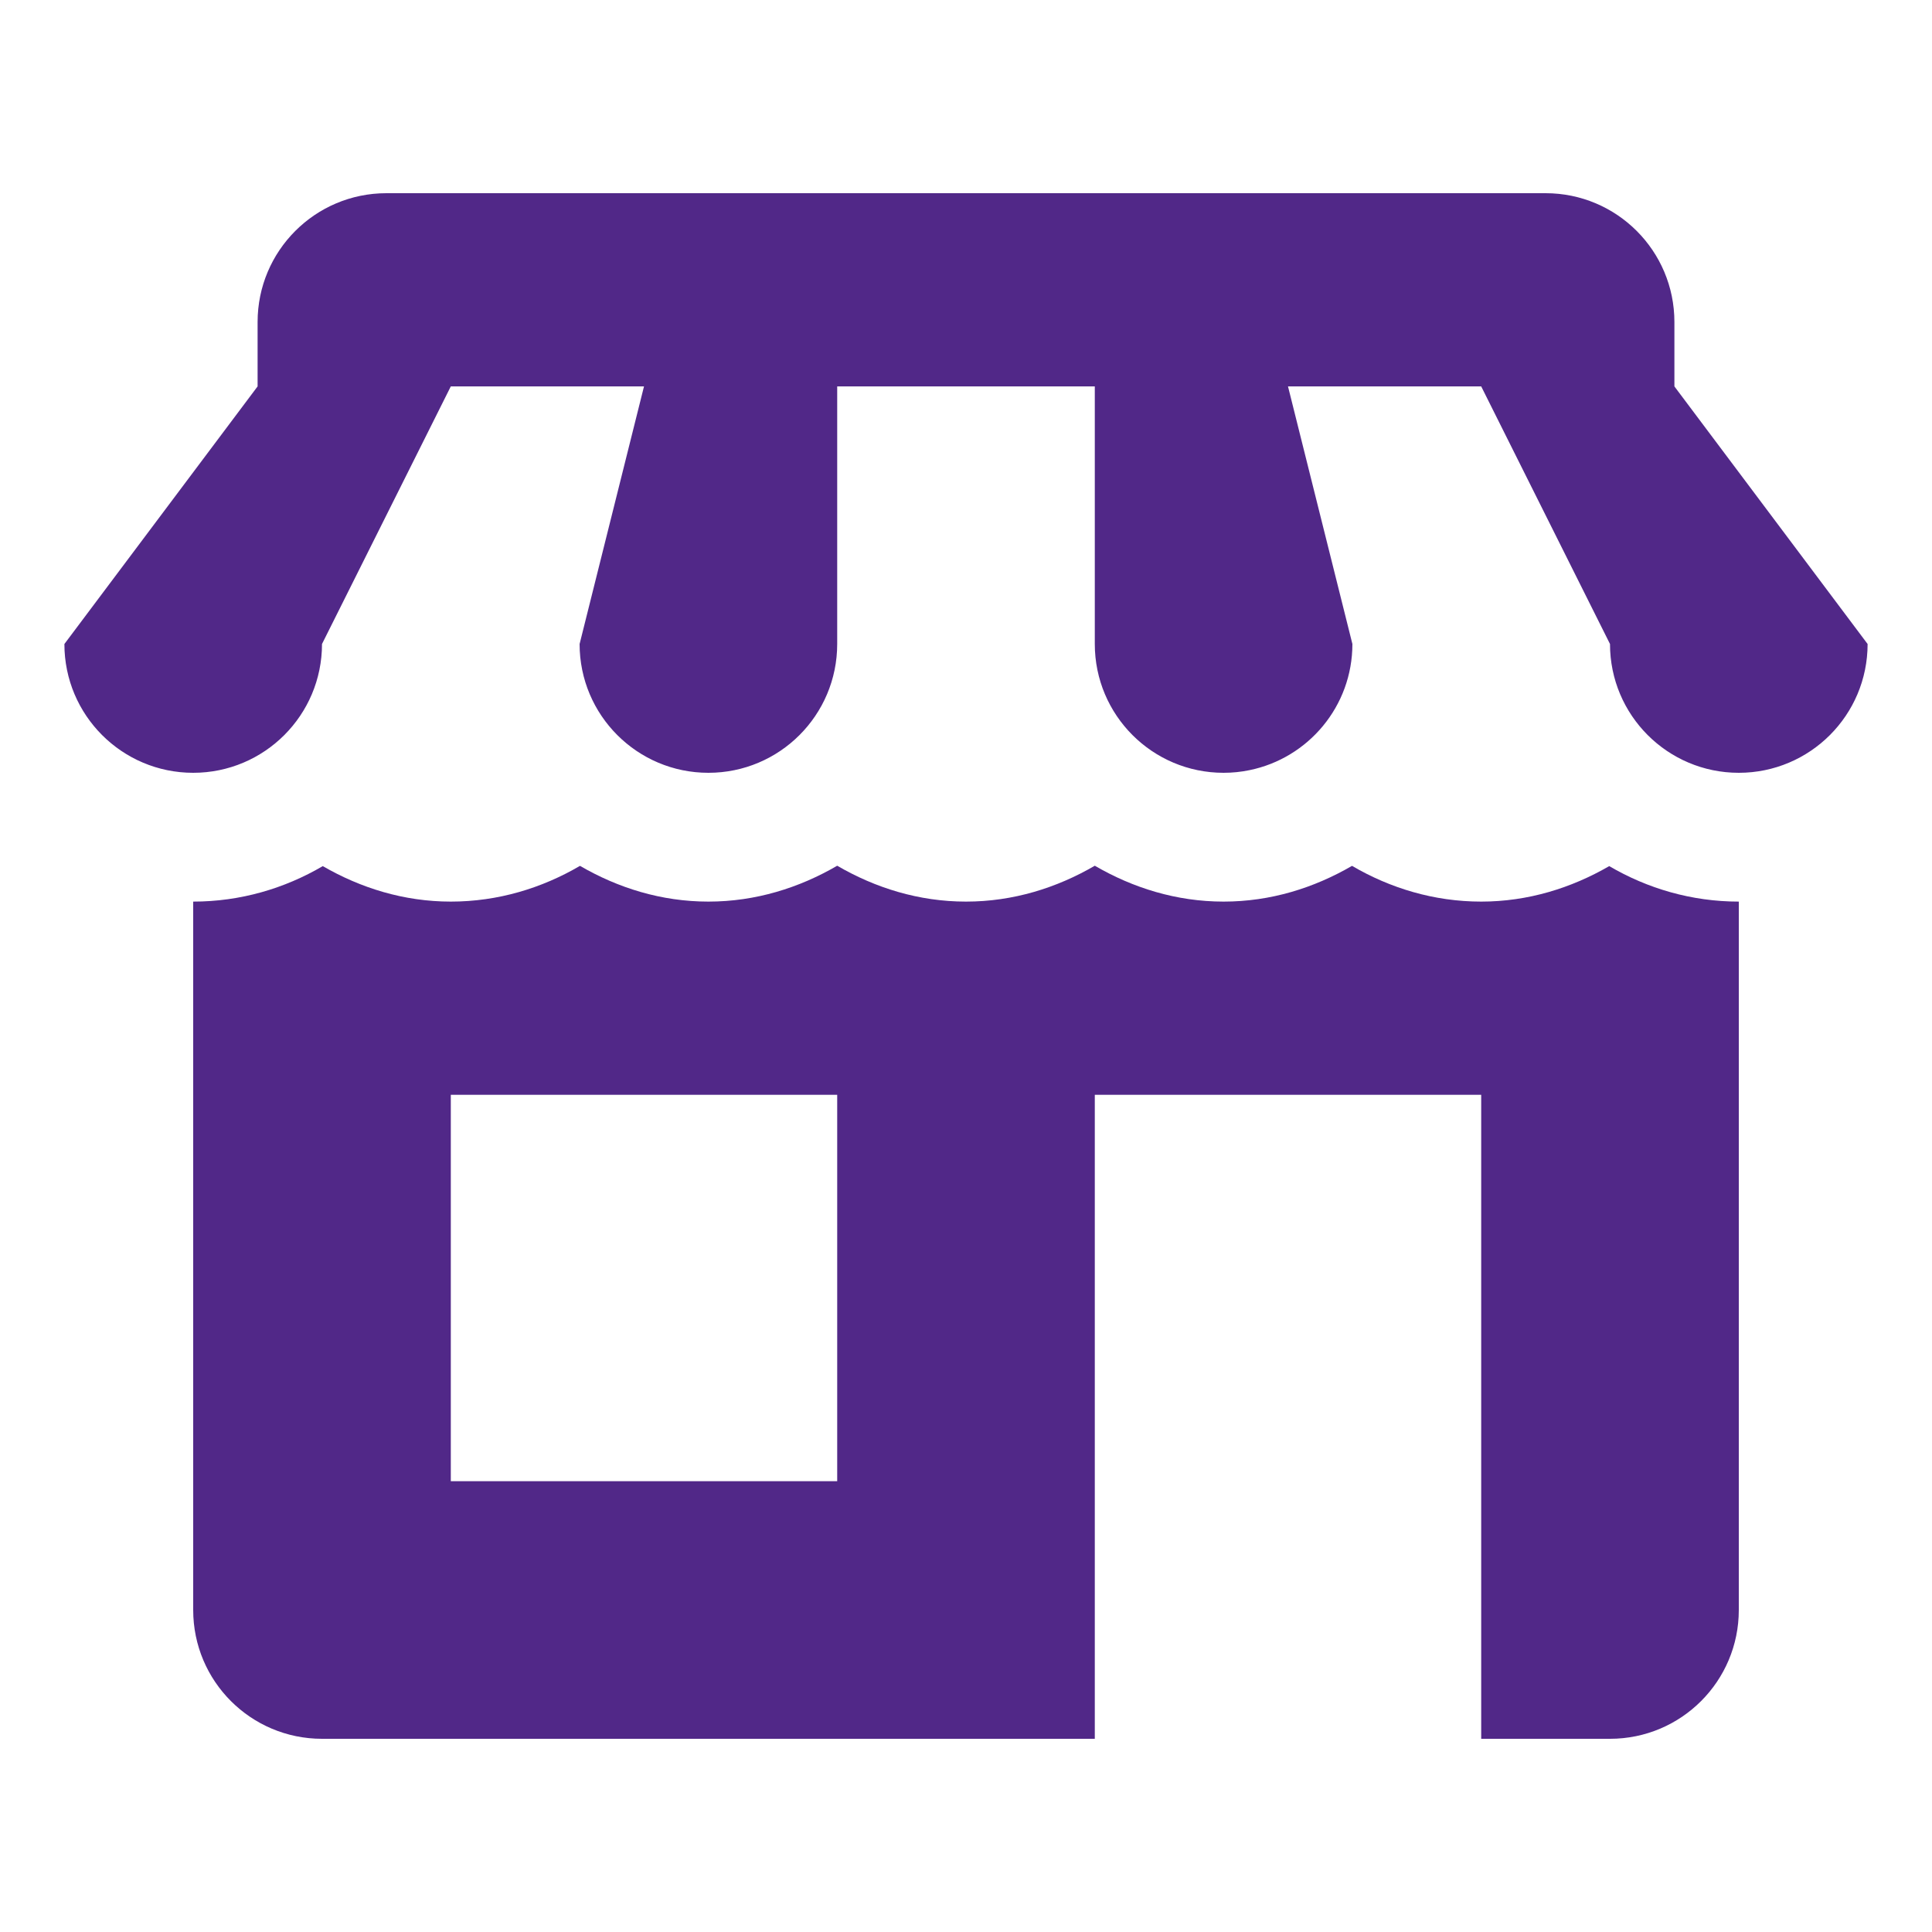 <?xml version="1.0" encoding="UTF-8"?> <svg xmlns="http://www.w3.org/2000/svg" viewBox="0 0 30 30" width="480" height="480"><path d="M6 3C4.895 3 4 3.895 4 5L4 6L1 10C1 11.105 1.895 12 3 12C4.105 12 5 11.105 5 10L7 6L10 6L9 10C9 11.105 9.895 12 11 12C12.105 12 13 11.105 13 10L13 6L17 6L17 10C17 11.105 17.895 12 19 12C19.138 12 19.272 11.986 19.402 11.959C20.314 11.773 21 10.967 21 10L20 6L23 6L25 10C25 11.105 25.895 12 27 12C28.105 12 29 11.105 29 10L26 6L26 5C26 3.895 25.105 3 24 3L6 3 z M 13 13.443C12.409 13.787 11.732 14 11 14C10.27 14 9.596 13.788 9.006 13.445C8.415 13.791 7.733 14 7 14C6.273 14 5.6 13.789 5.012 13.449C4.42 13.796 3.734 14 3 14L3 25C3 26.105 3.895 27 5 27L17 27L17 17L23 17L23 27L25 27C26.105 27 27 26.105 27 25L27 14C26.266 14 25.58 13.796 24.988 13.449C24.4 13.789 23.727 14 23 14C22.267 14 21.585 13.791 20.994 13.445C20.404 13.788 19.73 14 19 14C18.268 14 17.591 13.787 17 13.443C16.409 13.787 15.732 14 15 14C14.268 14 13.591 13.787 13 13.443 z M 7 17L13 17L13 23L7 23L7 17 z" fill="#512888"></path></svg> 